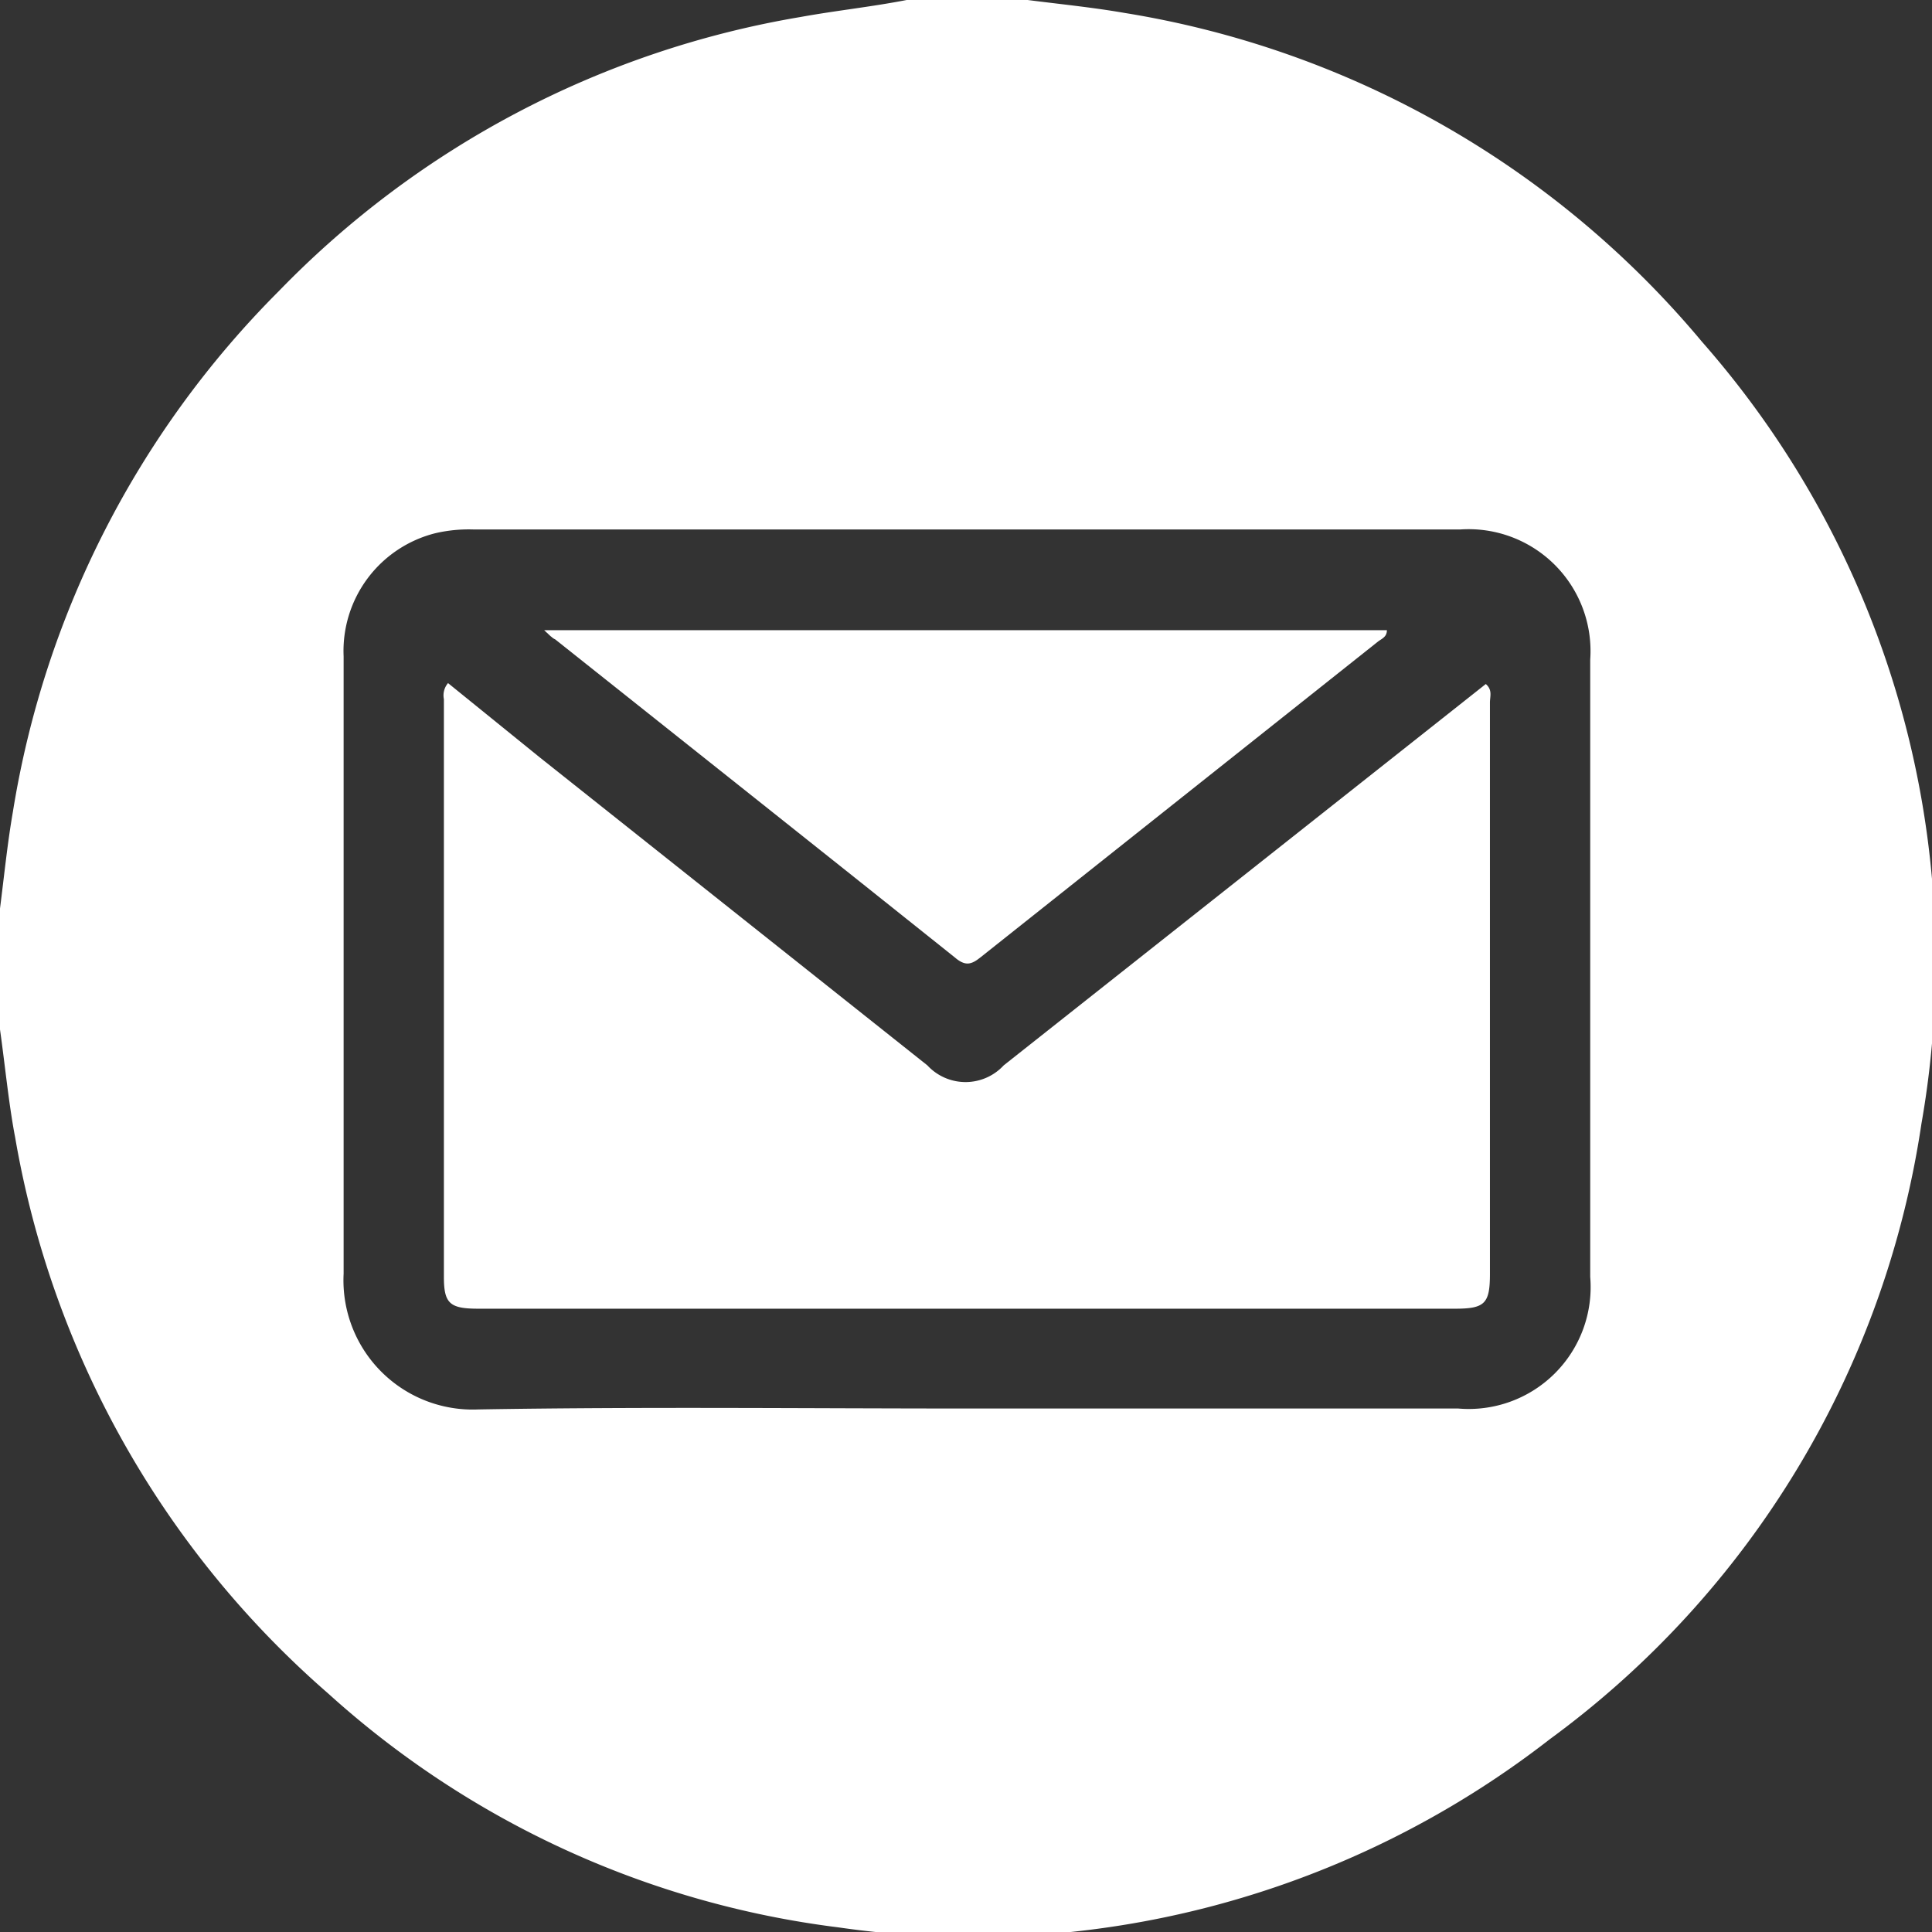 <svg id="Layer_1" data-name="Layer 1" xmlns="http://www.w3.org/2000/svg" viewBox="0 0 42 42"><rect x="0" y="0" width="42" height="42" fill="#333333" stroke="none"/><defs><style>.cls-1{fill:#fff;}</style></defs><path class="cls-1" d="M19.71,0h2.63c.7.09,1.41.16,2.1.28A20.63,20.63,0,0,1,37,7.43a20.39,20.39,0,0,1,4.77,17,20.28,20.28,0,0,1-8.08,13.38A20.42,20.42,0,0,1,18.23,41.9,20.26,20.26,0,0,1,7.14,36.82,20.65,20.65,0,0,1,.33,24.73C.19,24,.11,23.16,0,22.38V19.75c.09-.7.16-1.41.28-2.1A20.64,20.64,0,0,1,6.06,6.33,20.53,20.53,0,0,1,17.4.37C18.17.23,18.94.15,19.71,0ZM21,30.62H31.7a2.65,2.65,0,0,0,2.87-2.86V14.34a2.65,2.65,0,0,0-2.82-2.83H10.29a3.22,3.22,0,0,0-.82.08,2.64,2.64,0,0,0-2,2.68c0,4.47,0,8.94,0,13.42a2.81,2.81,0,0,0,2.93,2.95C13.94,30.58,17.48,30.62,21,30.62Z"/><path class="cls-1" d="M9.74,14.85l2,1.62,8.42,6.69a1.13,1.13,0,0,0,1.66,0l10-7.91.48-.38c.15.13.09.27.09.4V27.69c0,.65-.11.76-.76.76H10.4c-.62,0-.75-.11-.75-.69V15.2A.41.41,0,0,1,9.74,14.85Z"/><path class="cls-1" d="M11.83,13.7H30.15c0,.16-.13.19-.21.26L21.33,20.8c-.22.18-.35.21-.59,0-2.89-2.31-5.78-4.6-8.67-6.9C12,13.87,11.94,13.8,11.83,13.7Z"/></svg>